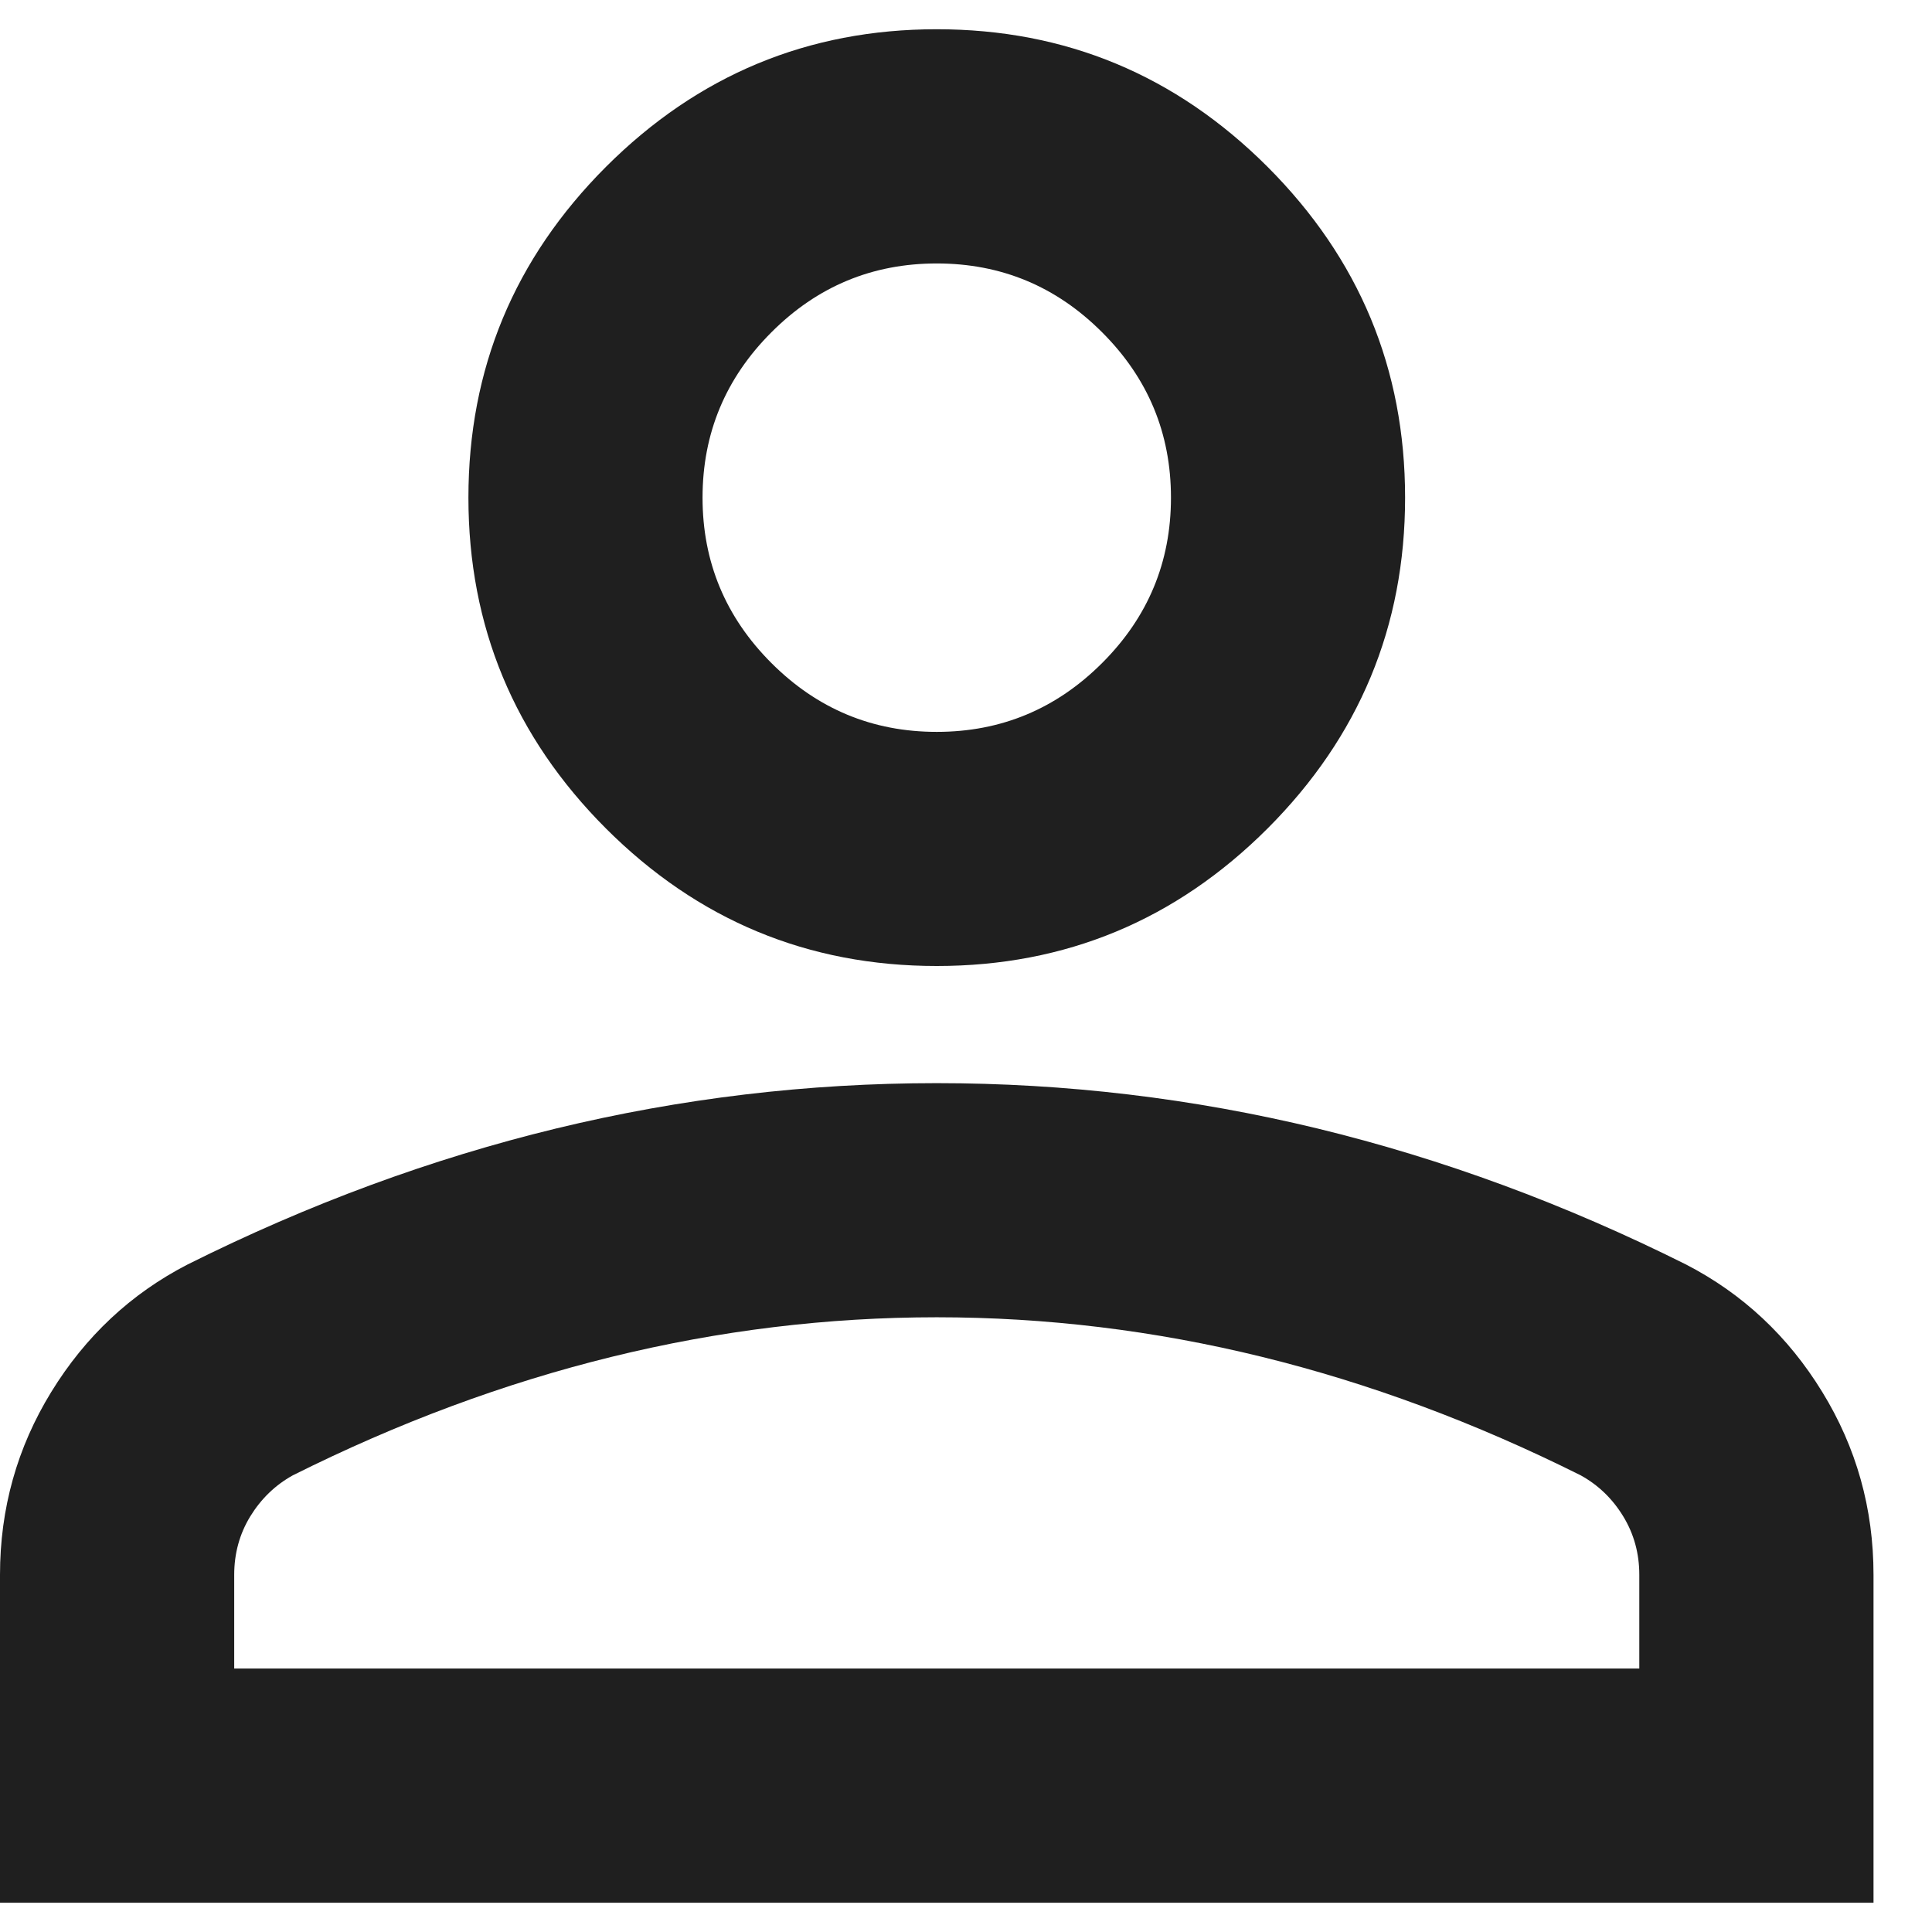 <svg width="22" height="22" viewBox="0 0 22 22" fill="none" xmlns="http://www.w3.org/2000/svg">
<path d="M10.667 11C9.2 11 7.945 10.478 6.9 9.434C5.856 8.389 5.334 7.133 5.334 5.667C5.334 4.2 5.856 2.945 6.9 1.9C7.945 0.856 9.2 0.333 10.667 0.333C12.134 0.333 13.389 0.856 14.434 1.9C15.478 2.945 16 4.2 16 5.667C16 7.133 15.478 8.389 14.434 9.434C13.389 10.478 12.134 11 10.667 11ZM0 21.667V17.933C0 17.178 0.195 16.483 0.584 15.85C0.973 15.217 1.489 14.733 2.134 14.4C3.512 13.711 4.912 13.195 6.334 12.85C7.756 12.506 9.2 12.334 10.667 12.334C12.134 12.334 13.578 12.506 15.001 12.85C16.423 13.195 17.823 13.711 19.201 14.4C19.845 14.733 20.362 15.217 20.75 15.85C21.139 16.483 21.334 17.178 21.334 17.933V21.667H0ZM2.667 19H18.667V17.933C18.667 17.689 18.606 17.467 18.484 17.267C18.362 17.067 18.201 16.911 18 16.8C16.8 16.2 15.589 15.75 14.367 15.45C13.145 15.15 11.912 15 10.667 15C9.423 15 8.189 15.15 6.967 15.45C5.745 15.75 4.534 16.2 3.334 16.8C3.134 16.911 2.973 17.067 2.85 17.267C2.728 17.467 2.667 17.689 2.667 17.933V19ZM10.667 8.334C11.4 8.334 12.028 8.072 12.55 7.55C13.073 7.028 13.334 6.4 13.334 5.667C13.334 4.934 13.073 4.306 12.55 3.784C12.028 3.261 11.4 3 10.667 3C9.934 3 9.306 3.261 8.784 3.784C8.262 4.306 8 4.934 8 5.667C8 6.4 8.262 7.028 8.784 7.55C9.306 8.072 9.934 8.334 10.667 8.334Z" fill="#1F1F1F"/>
</svg>
